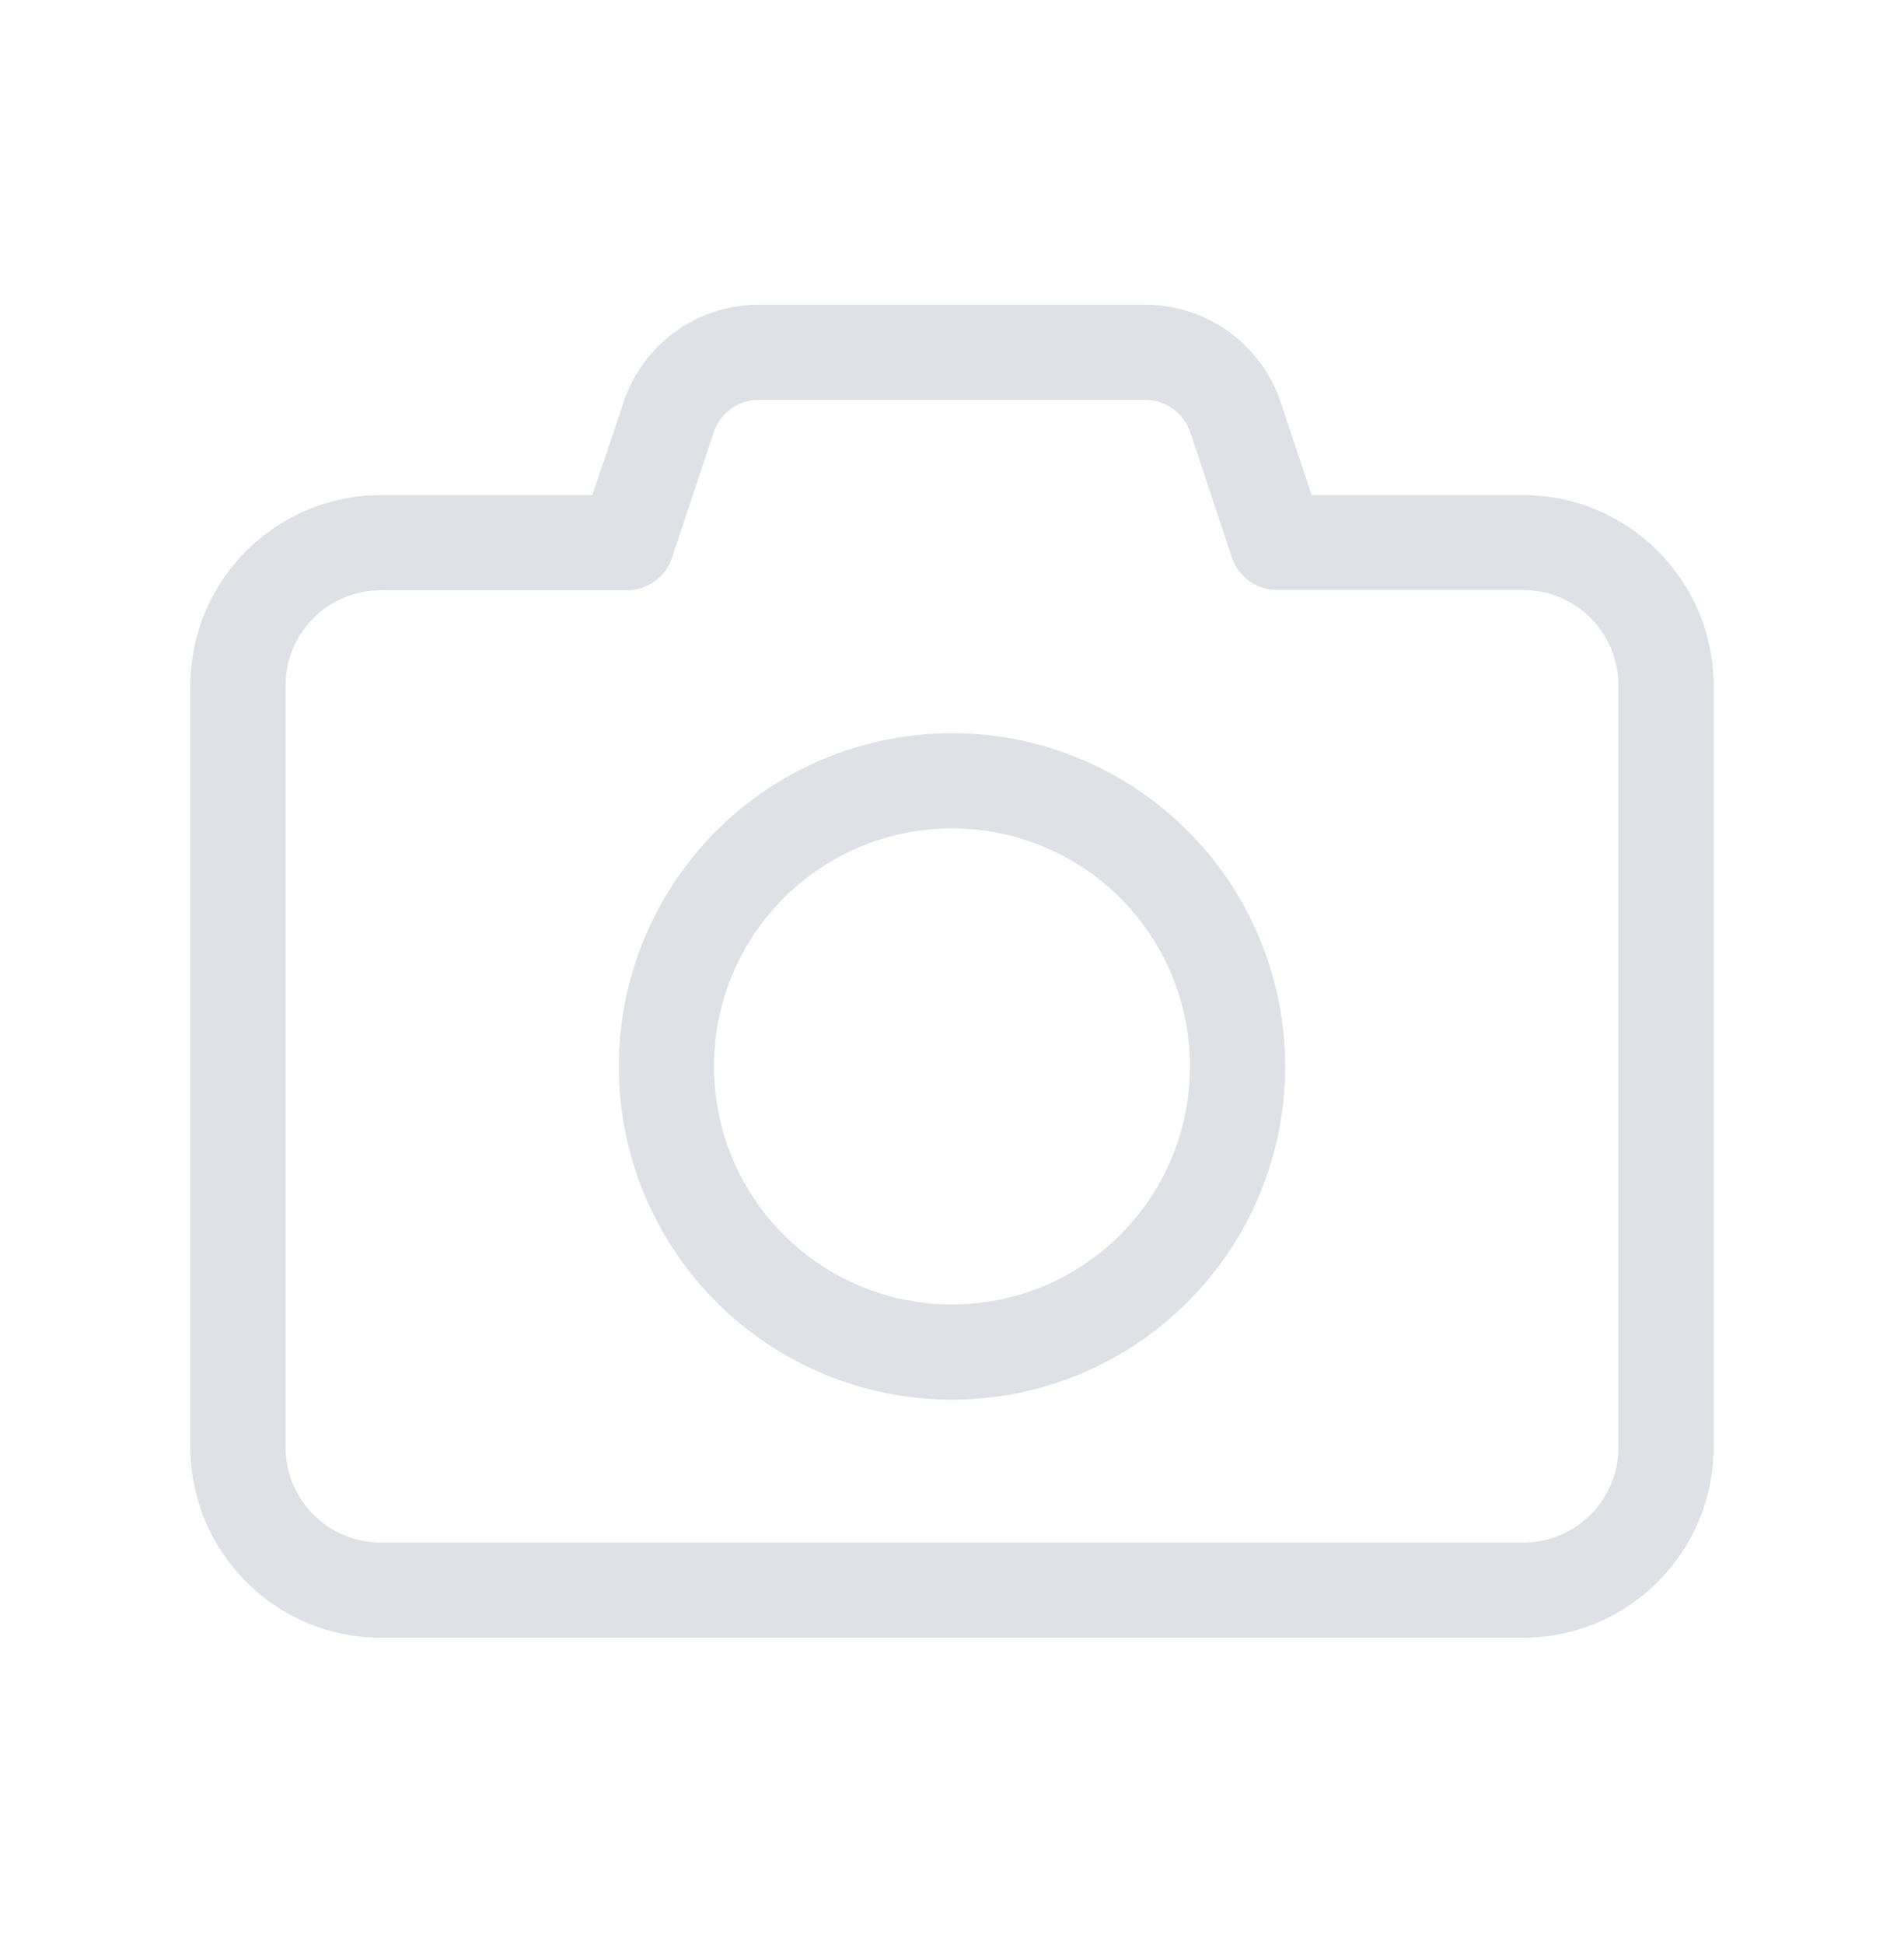<svg width="48" height="49" viewBox="0 0 48 49" fill="none" xmlns="http://www.w3.org/2000/svg">
<path d="M19.132 7.679C17.58 7.679 16.207 8.669 15.72 10.139L14.932 12.479H9.6C6.952 12.479 4.8 14.632 4.8 17.279V36.479C4.8 39.127 6.952 41.279 9.6 41.279H38.4C41.047 41.279 43.2 39.127 43.2 36.479V17.279C43.2 14.632 41.047 12.479 38.4 12.479H33.067L32.287 10.139C31.792 8.669 30.42 7.679 28.867 7.679H19.132ZM17.992 10.897C18.157 10.409 18.615 10.079 19.132 10.079H28.867C29.385 10.079 29.842 10.409 30.007 10.897L31.057 14.054C31.222 14.542 31.68 14.872 32.197 14.872H38.4C39.727 14.872 40.8 15.944 40.8 17.272V36.479C40.8 37.807 39.727 38.879 38.4 38.879H9.6C8.272 38.879 7.2 37.807 7.2 36.479V17.279C7.2 15.952 8.272 14.879 9.6 14.879H15.802C16.32 14.879 16.777 14.549 16.942 14.062L17.992 10.904V10.897ZM24 35.279C25.103 35.279 26.195 35.062 27.214 34.64C28.233 34.218 29.16 33.599 29.939 32.819C30.72 32.039 31.338 31.113 31.76 30.094C32.182 29.075 32.4 27.982 32.4 26.879C32.4 25.776 32.182 24.684 31.76 23.665C31.338 22.645 30.72 21.72 29.939 20.939C29.16 20.16 28.233 19.541 27.214 19.119C26.195 18.697 25.103 18.479 24 18.479C22.897 18.479 21.804 18.697 20.785 19.119C19.766 19.541 18.84 20.16 18.06 20.939C17.28 21.72 16.661 22.645 16.239 23.665C15.817 24.684 15.6 25.776 15.6 26.879C15.6 27.982 15.817 29.075 16.239 30.094C16.661 31.113 17.28 32.039 18.06 32.819C18.84 33.599 19.766 34.218 20.785 34.64C21.804 35.062 22.897 35.279 24 35.279ZM18 26.879C18 25.288 18.632 23.762 19.757 22.637C20.882 21.511 22.409 20.879 24 20.879C25.591 20.879 27.117 21.511 28.242 22.637C29.368 23.762 30 25.288 30 26.879C30 28.471 29.368 29.997 28.242 31.122C27.117 32.247 25.591 32.879 24 32.879C22.409 32.879 20.882 32.247 19.757 31.122C18.632 29.997 18 28.471 18 26.879Z" fill="#DEE2E6"/>
</svg>
